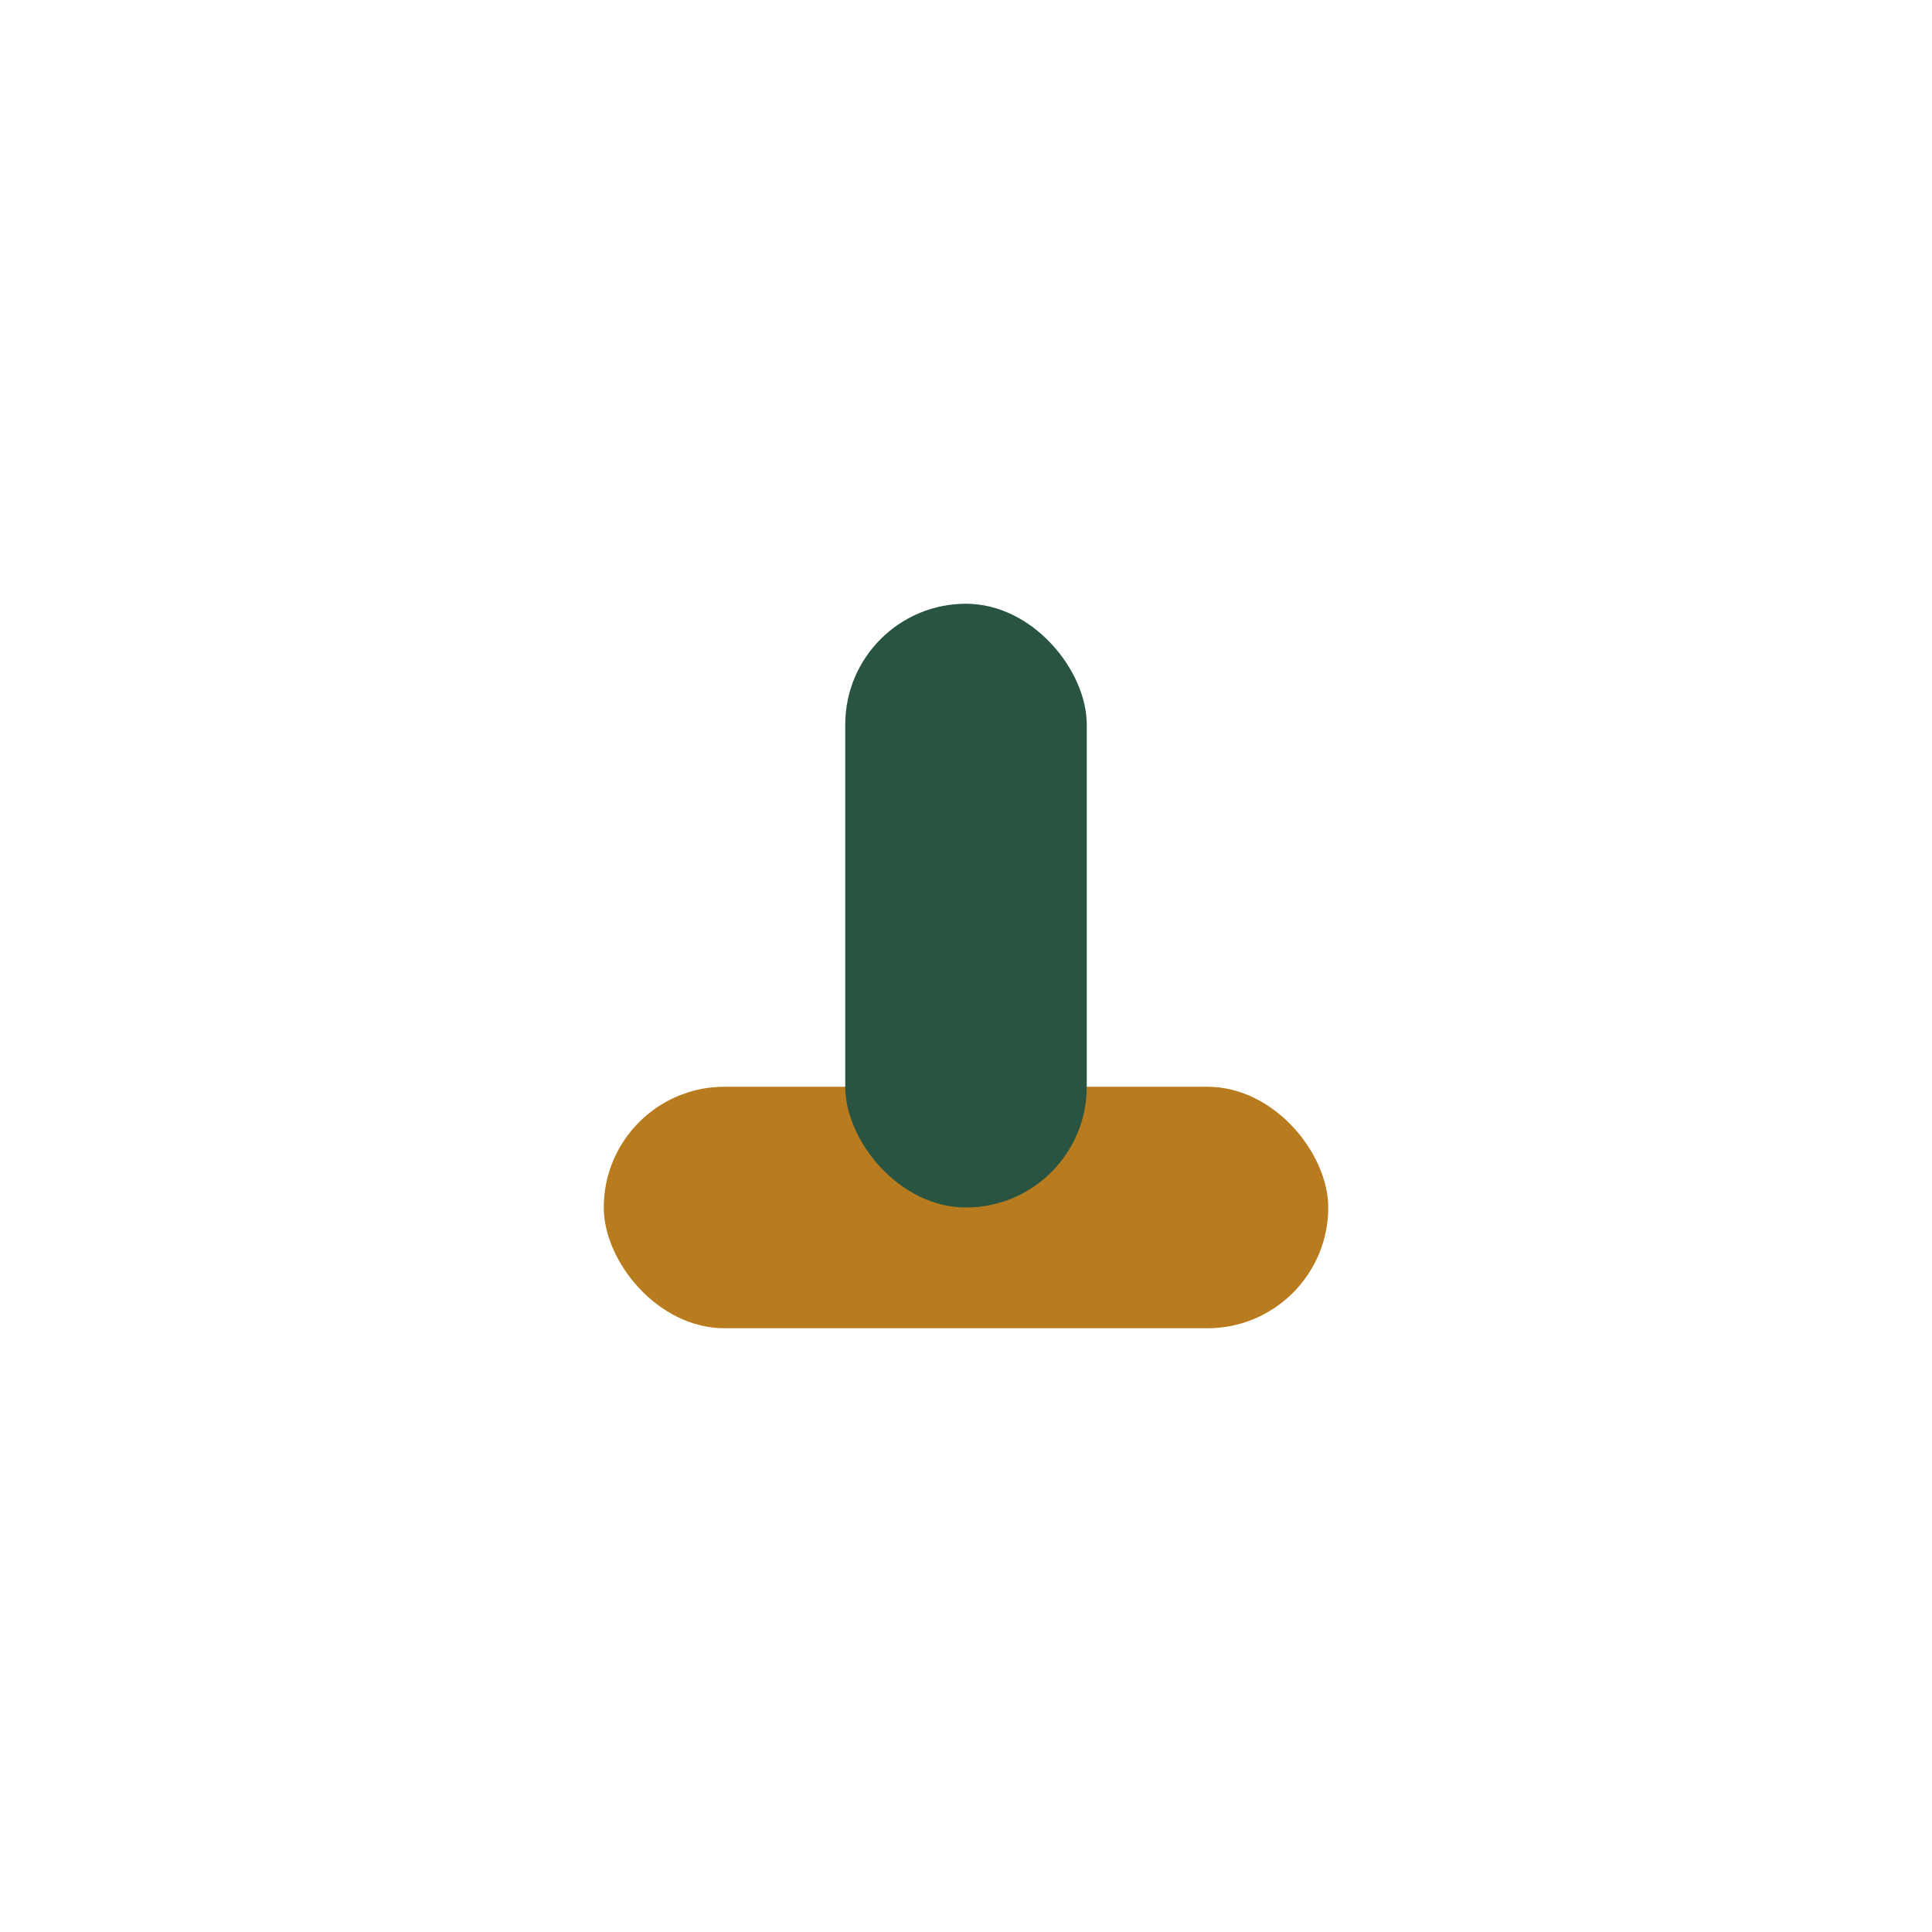 <?xml version="1.0" encoding="UTF-8"?>
<svg xmlns="http://www.w3.org/2000/svg" width="32" height="32" viewBox="0 0 32 32"><rect x="10" y="18" width="12" height="4" rx="2" fill="#B87C1F"/><rect x="14" y="10" width="4" height="10" rx="2" fill="#285441"/></svg>